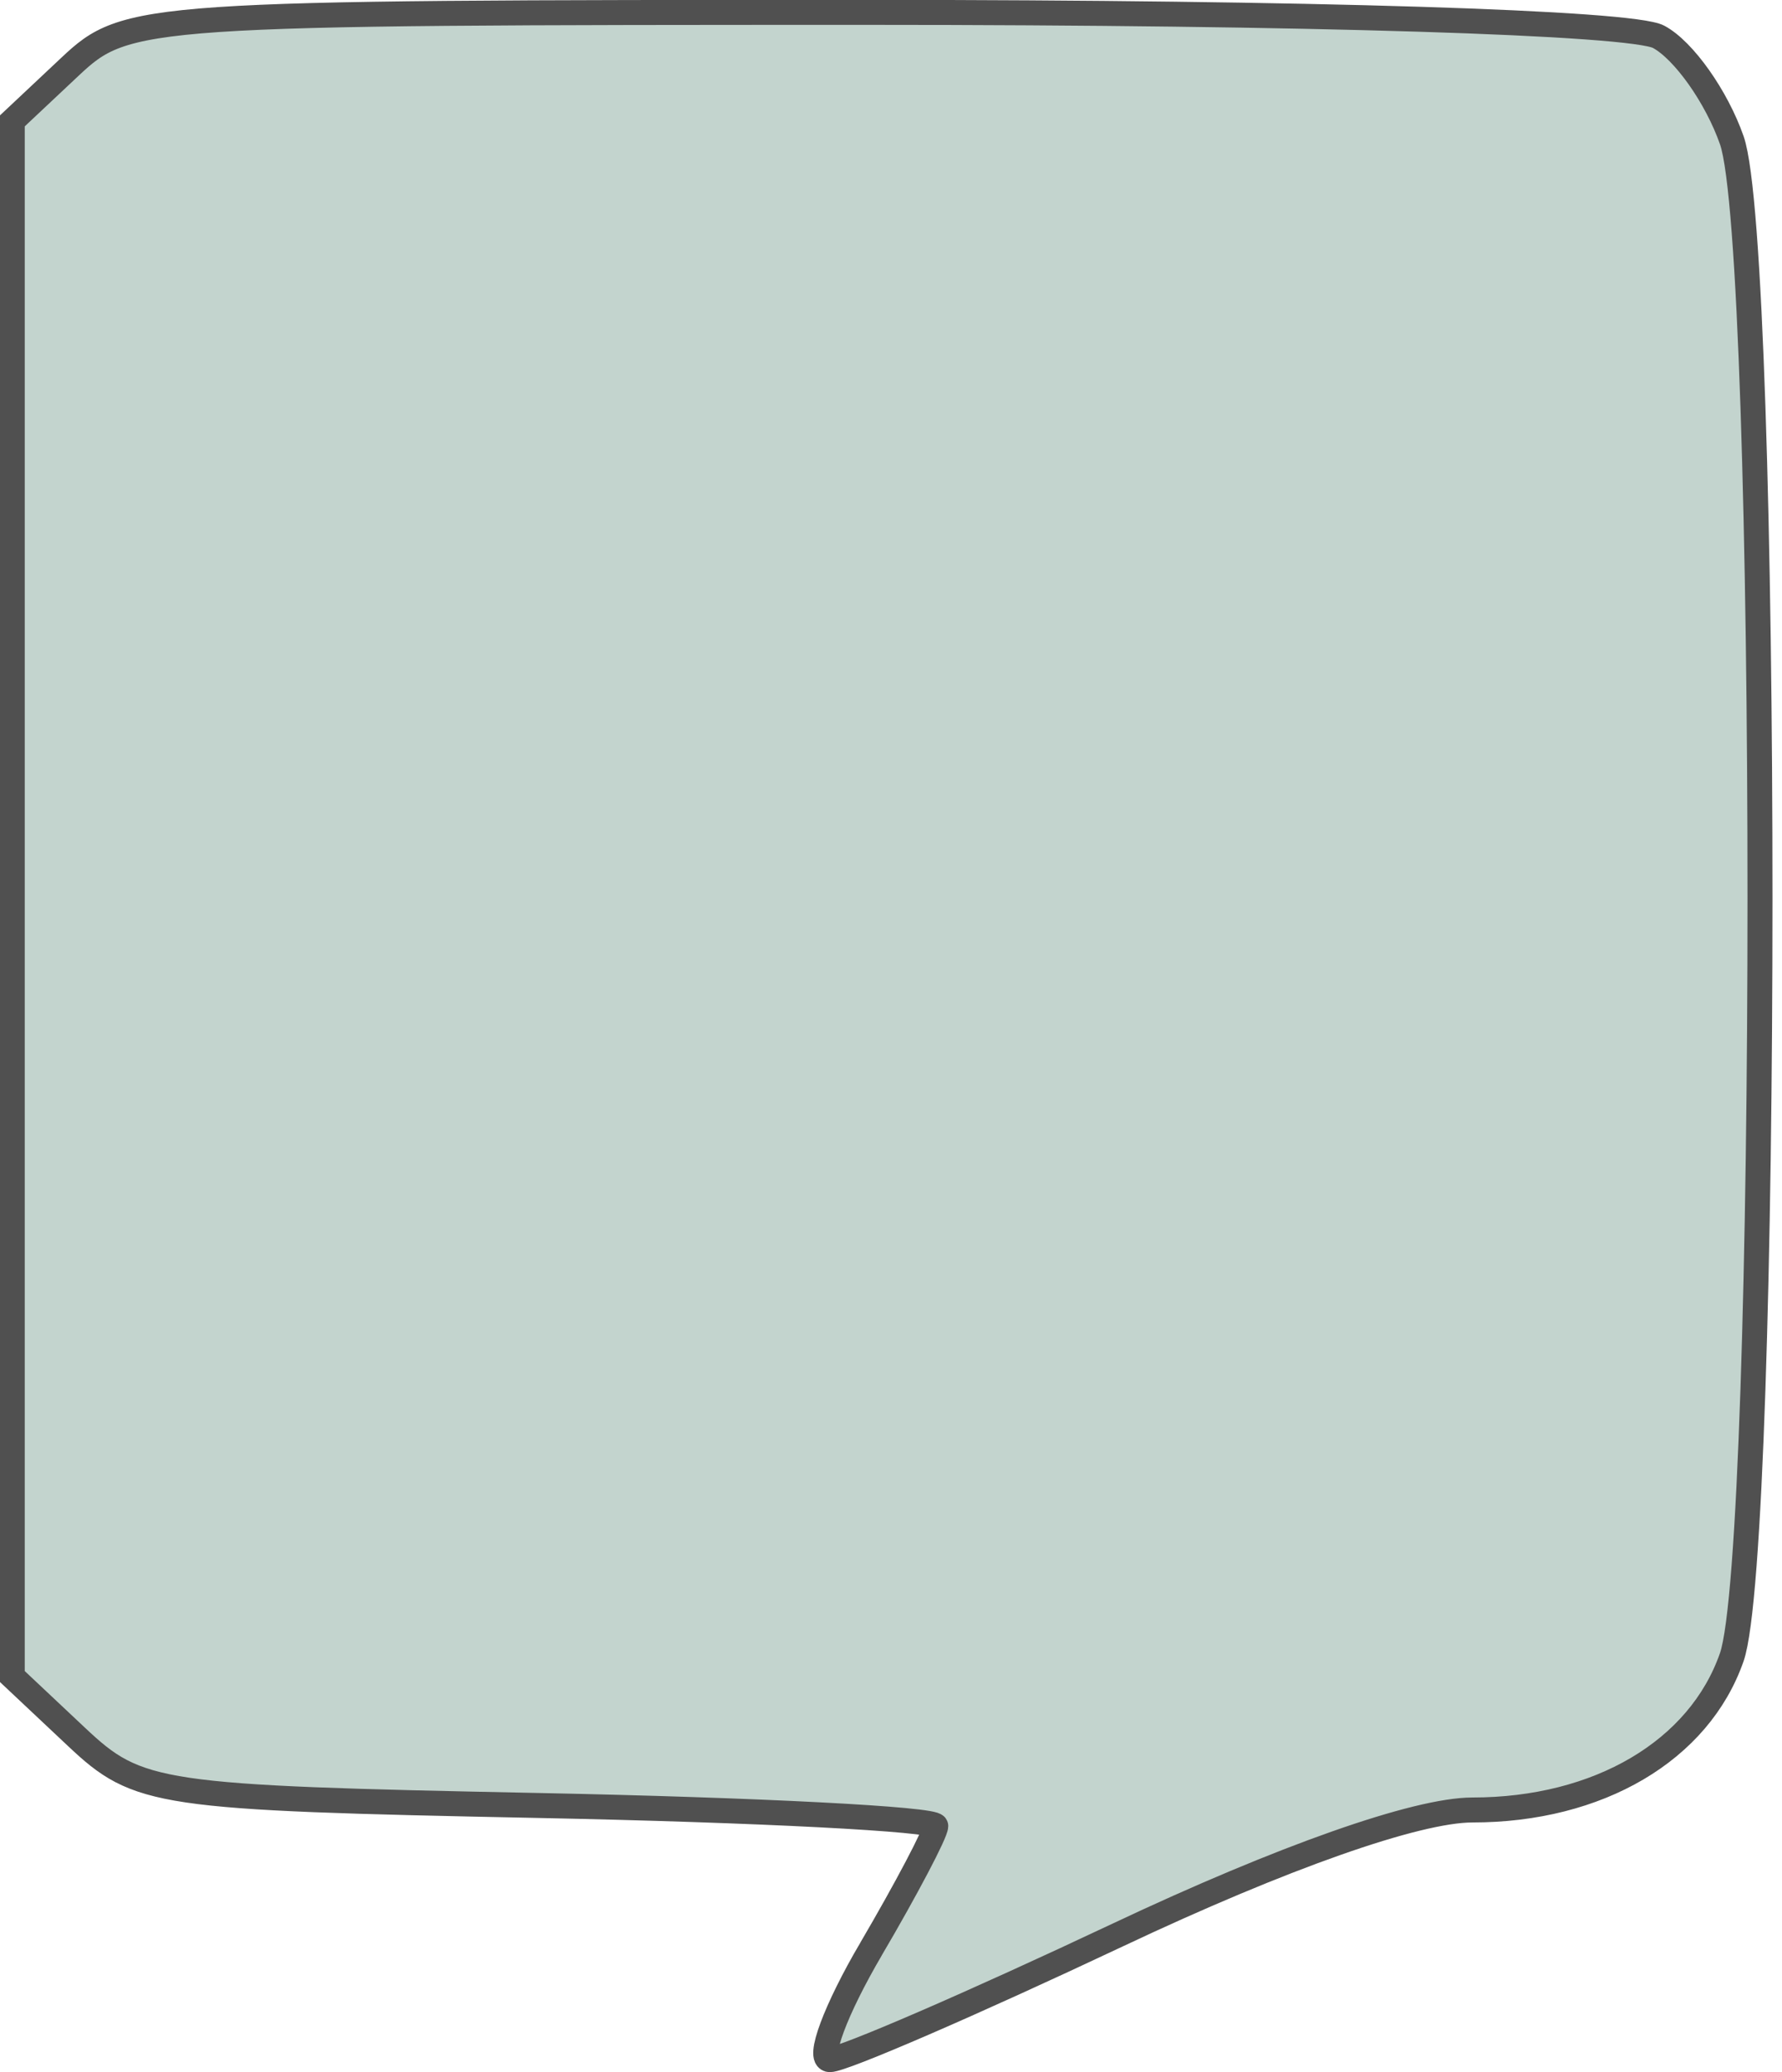<?xml version="1.0" encoding="UTF-8"?>
<!DOCTYPE svg PUBLIC '-//W3C//DTD SVG 1.0//EN'
          'http://www.w3.org/TR/2001/REC-SVG-20010904/DTD/svg10.dtd'>
<svg height="275.5" preserveAspectRatio="xMidYMid meet" version="1.0" viewBox="27.8 38.2 237.0 275.5" width="237.0" xmlns="http://www.w3.org/2000/svg" xmlns:xlink="http://www.w3.org/1999/xlink" zoomAndPan="magnify"
><defs
  ><linearGradient id="c" xlink:actuate="onLoad" xlink:show="other" xlink:type="simple"
    ><stop offset="0" stop-color="#333"
      /><stop offset="1" stop-color="#b4b4b4" stop-opacity="0"
    /></linearGradient
    ><linearGradient id="a" xlink:actuate="onLoad" xlink:show="other" xlink:type="simple"
    ><stop offset="0" stop-color="#ddd"
      /><stop offset="1" stop-color="#fff"
    /></linearGradient
    ><clipPath clipPathUnits="userSpaceOnUse" id="b"
    ><path d="m 137.52,778.737 h 95.04 v -114.96 h -95.04 z"
    /></clipPath
  ></defs
  ><g id="change1_1"
  ><path d="m 143.641,297.35 c 4.738,-8.084 8.614,-15.451 8.614,-16.369 0,-0.919 -23.785,-2.146 -52.855,-2.728 -50.66,-1.014 -53.21,-1.393 -61.411,-9.106 l -8.557,-8.048 V 157.69 54.282 l 7.683,-7.218 c 7.533,-7.077 9.612,-7.218 106.443,-7.218 58.072,0 101.262,1.339 104.832,3.249 3.339,1.787 7.723,7.985 9.74,13.773 4.999,14.34 4.99,187.327 -0.012,201.672 -4.332,12.427 -17.72,20.312 -34.488,20.312 -7.424,0 -25.25,6.278 -47.128,16.598 -19.353,9.129 -36.602,16.598 -38.332,16.598 -1.73,0 0.731,-6.615 5.469,-14.699 z" fill="#c3d4ce" stroke="#505050" stroke-width="3.32"
  /></g
></svg
>
